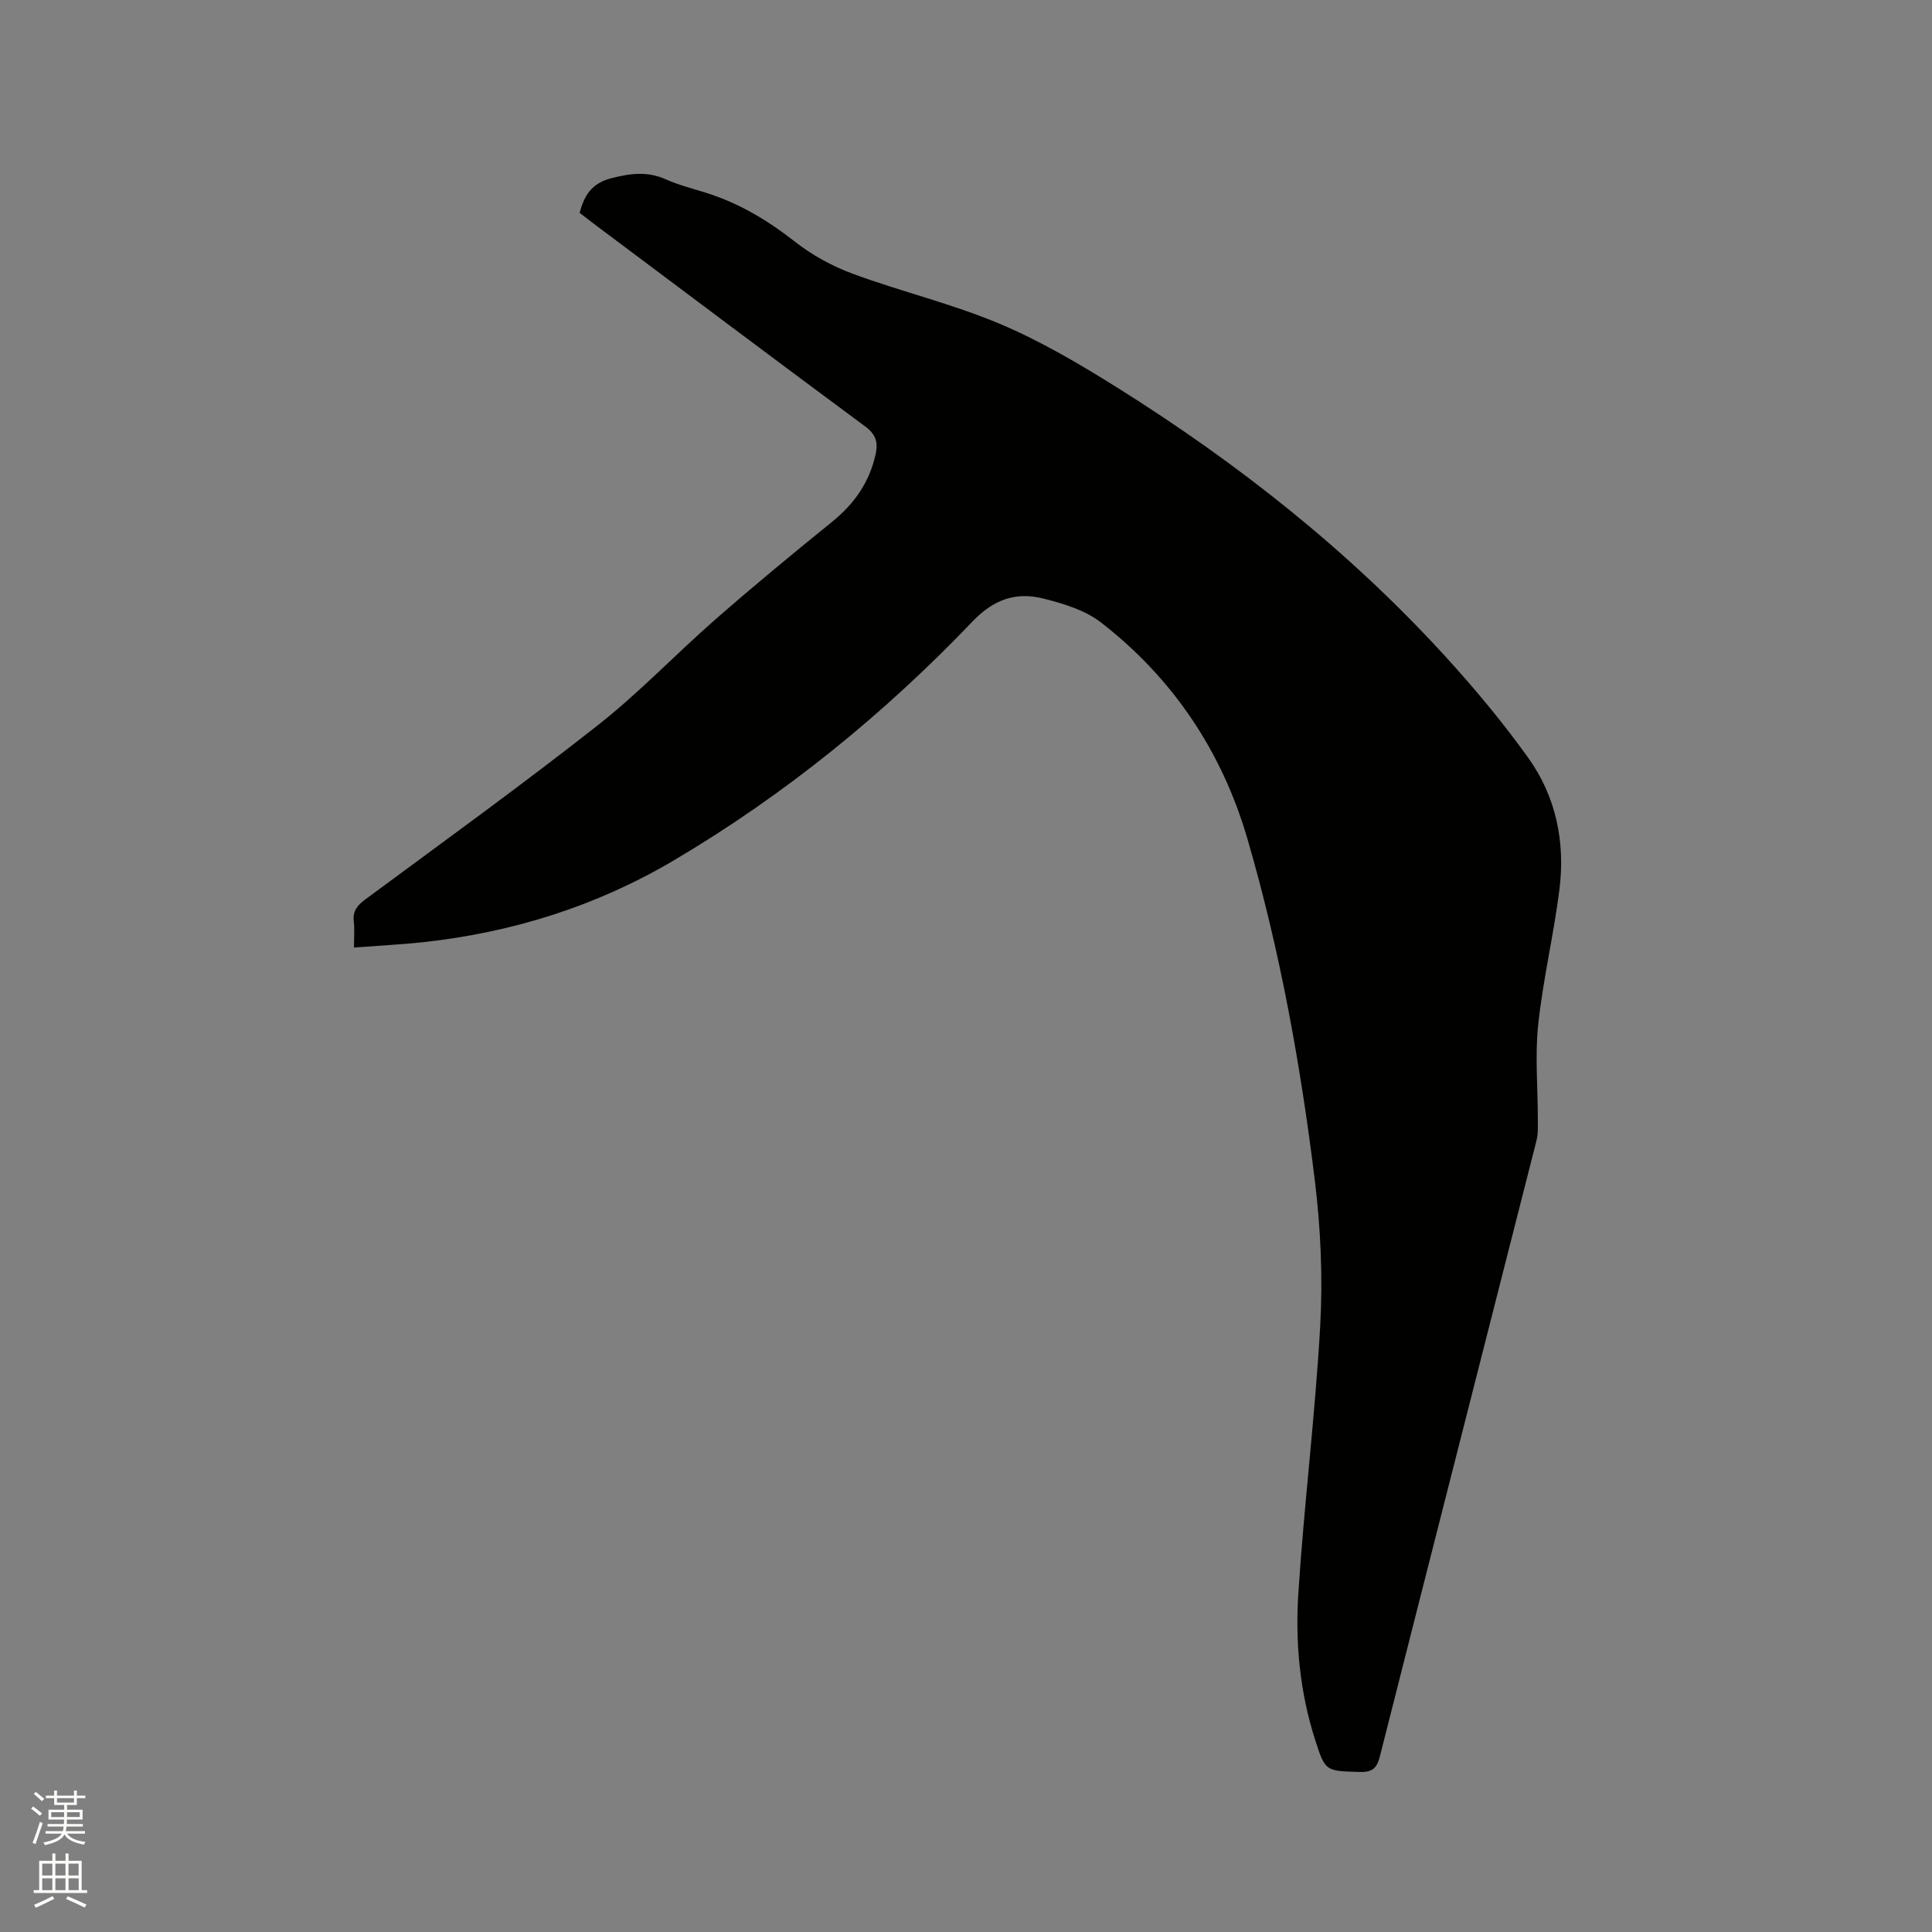 <svg enable-background="new 0 0 400 400" viewBox="0 0 400 400" xmlns="http://www.w3.org/2000/svg"><rect x="0" y="0" width="400" height="400" fill="#808080" stroke="none"/><path d="m6.44 374.46.42-.45c.65.47 1.27.95 1.85 1.44l-.45.49c-.65-.56-1.25-1.06-1.82-1.48m.93 7.33-.63-.26c.55-1.36 1.05-2.8 1.52-4.33.19.1.38.19.59.27-.46 1.29-.95 2.73-1.48 4.32m-.38-10.38.44-.42c.43.34 1.01.82 1.74 1.44l-.49.49c-.53-.51-1.09-1.01-1.69-1.51m2.5.35h1.72v-1.04h.59v1.04h3.52v-1.04h.59v1.04h1.75v.53h-1.75v1.42h-2.03v.97h3.22v2.03h-3.24c0 .35-.01.66-.03.93h3.32v.53h-3.37c-.03.27-.08.58-.15.94h3.96v.53h-3.71c.67.92 1.93 1.48 3.79 1.68-.13.24-.23.44-.29.59-2.13-.38-3.48-1.08-4.04-2.12-.43.97-1.77 1.72-4.03 2.23-.09-.19-.2-.37-.33-.55 2.1-.42 3.37-1.03 3.81-1.83h-3.36v-.53h3.58c.08-.29.13-.61.16-.94h-3.33v-.53h3.39c.02-.27.04-.58.04-.93h-3.23v-2.03h3.25v-.97h-2.07v-1.42h-1.73zm1.12 3.44v1h2.65c.01-.3.02-.44.01-.4v-.25-.35zm1.19-2h3.52v-.91h-3.52zm4.71 2h-2.63v.59c0 .15-.01.28-.01.4h2.64z" fill="#fbfcfa"/><path d="m13.56 383.74h.63v1.52h2.72v6.07h1.13v.6h-11.06v-.6h1.13v-6.07h2.73v-1.52h.63v1.52h2.1v-1.52zm-2.69 8.83.38.56c-1.24.63-2.53 1.25-3.85 1.85-.1-.21-.21-.42-.34-.63 1.36-.55 2.63-1.15 3.81-1.78m-2.13-4.27h2.1v-2.45h-2.1zm0 3.04h2.1v-2.46h-2.1zm2.72-3.04h2.1v-2.45h-2.1zm0 3.04h2.1v-2.46h-2.1zm6.07 3.6c-1.41-.71-2.7-1.3-3.86-1.78l.35-.56c1.45.62 2.75 1.19 3.88 1.72zm-1.25-9.09h-2.1v2.45h2.1zm-2.09 5.49h2.1v-2.46h-2.1z" fill="#fbfcfa"/><path d="m73.29 196.17c0-2.24.15-3.84-.04-5.4-.26-2.2.76-3.36 2.47-4.62 16.1-11.9 32.34-23.64 48.07-36.01 8.56-6.73 16.12-14.72 24.34-21.91 7.89-6.9 15.97-13.58 24.12-20.17 4.64-3.76 7.81-8.26 9.06-14.13.51-2.41-.02-4.04-2.17-5.63-18.75-13.88-37.39-27.89-56.06-41.87-1.01-.76-2-1.54-3.08-2.37.99-3.58 2.42-6.09 6.56-7.16 3.97-1.02 7.48-1.47 11.29.23 2.59 1.16 5.39 1.87 8.12 2.72 6.88 2.12 12.87 5.69 18.55 10.14 3.58 2.81 7.78 5.13 12.06 6.7 10.03 3.69 20.53 6.2 30.36 10.33 8.53 3.59 16.63 8.38 24.5 13.31 24.9 15.61 47.83 33.72 67.7 55.46 6.14 6.72 12.01 13.76 17.3 21.16 5.75 8.04 7.65 17.47 6.42 27.24-1.18 9.34-3.39 18.57-4.39 27.92-.69 6.46-.07 13.05-.08 19.59 0 1.46.09 2.99-.26 4.38-10.79 42.48-21.65 84.95-32.41 127.44-.62 2.46-1.47 3.43-4.19 3.35-7.09-.22-7.14-.04-9.3-6.83-3.13-9.83-4.08-20.02-3.42-30.18 1.19-18.5 3.5-36.94 4.53-55.44.55-9.99.09-20.17-1.13-30.11-2.93-23.88-7.22-47.59-13.96-70.69-5.25-18-15.4-33.22-30.34-44.77-3.28-2.54-7.74-3.88-11.87-4.92-5.63-1.42-10.26.1-14.67 4.72-18.39 19.24-38.94 35.94-61.91 49.51-16.01 9.46-33.4 14.9-51.86 16.91-4.62.5-9.25.72-14.31 1.1z" fill="#010100"/></svg>